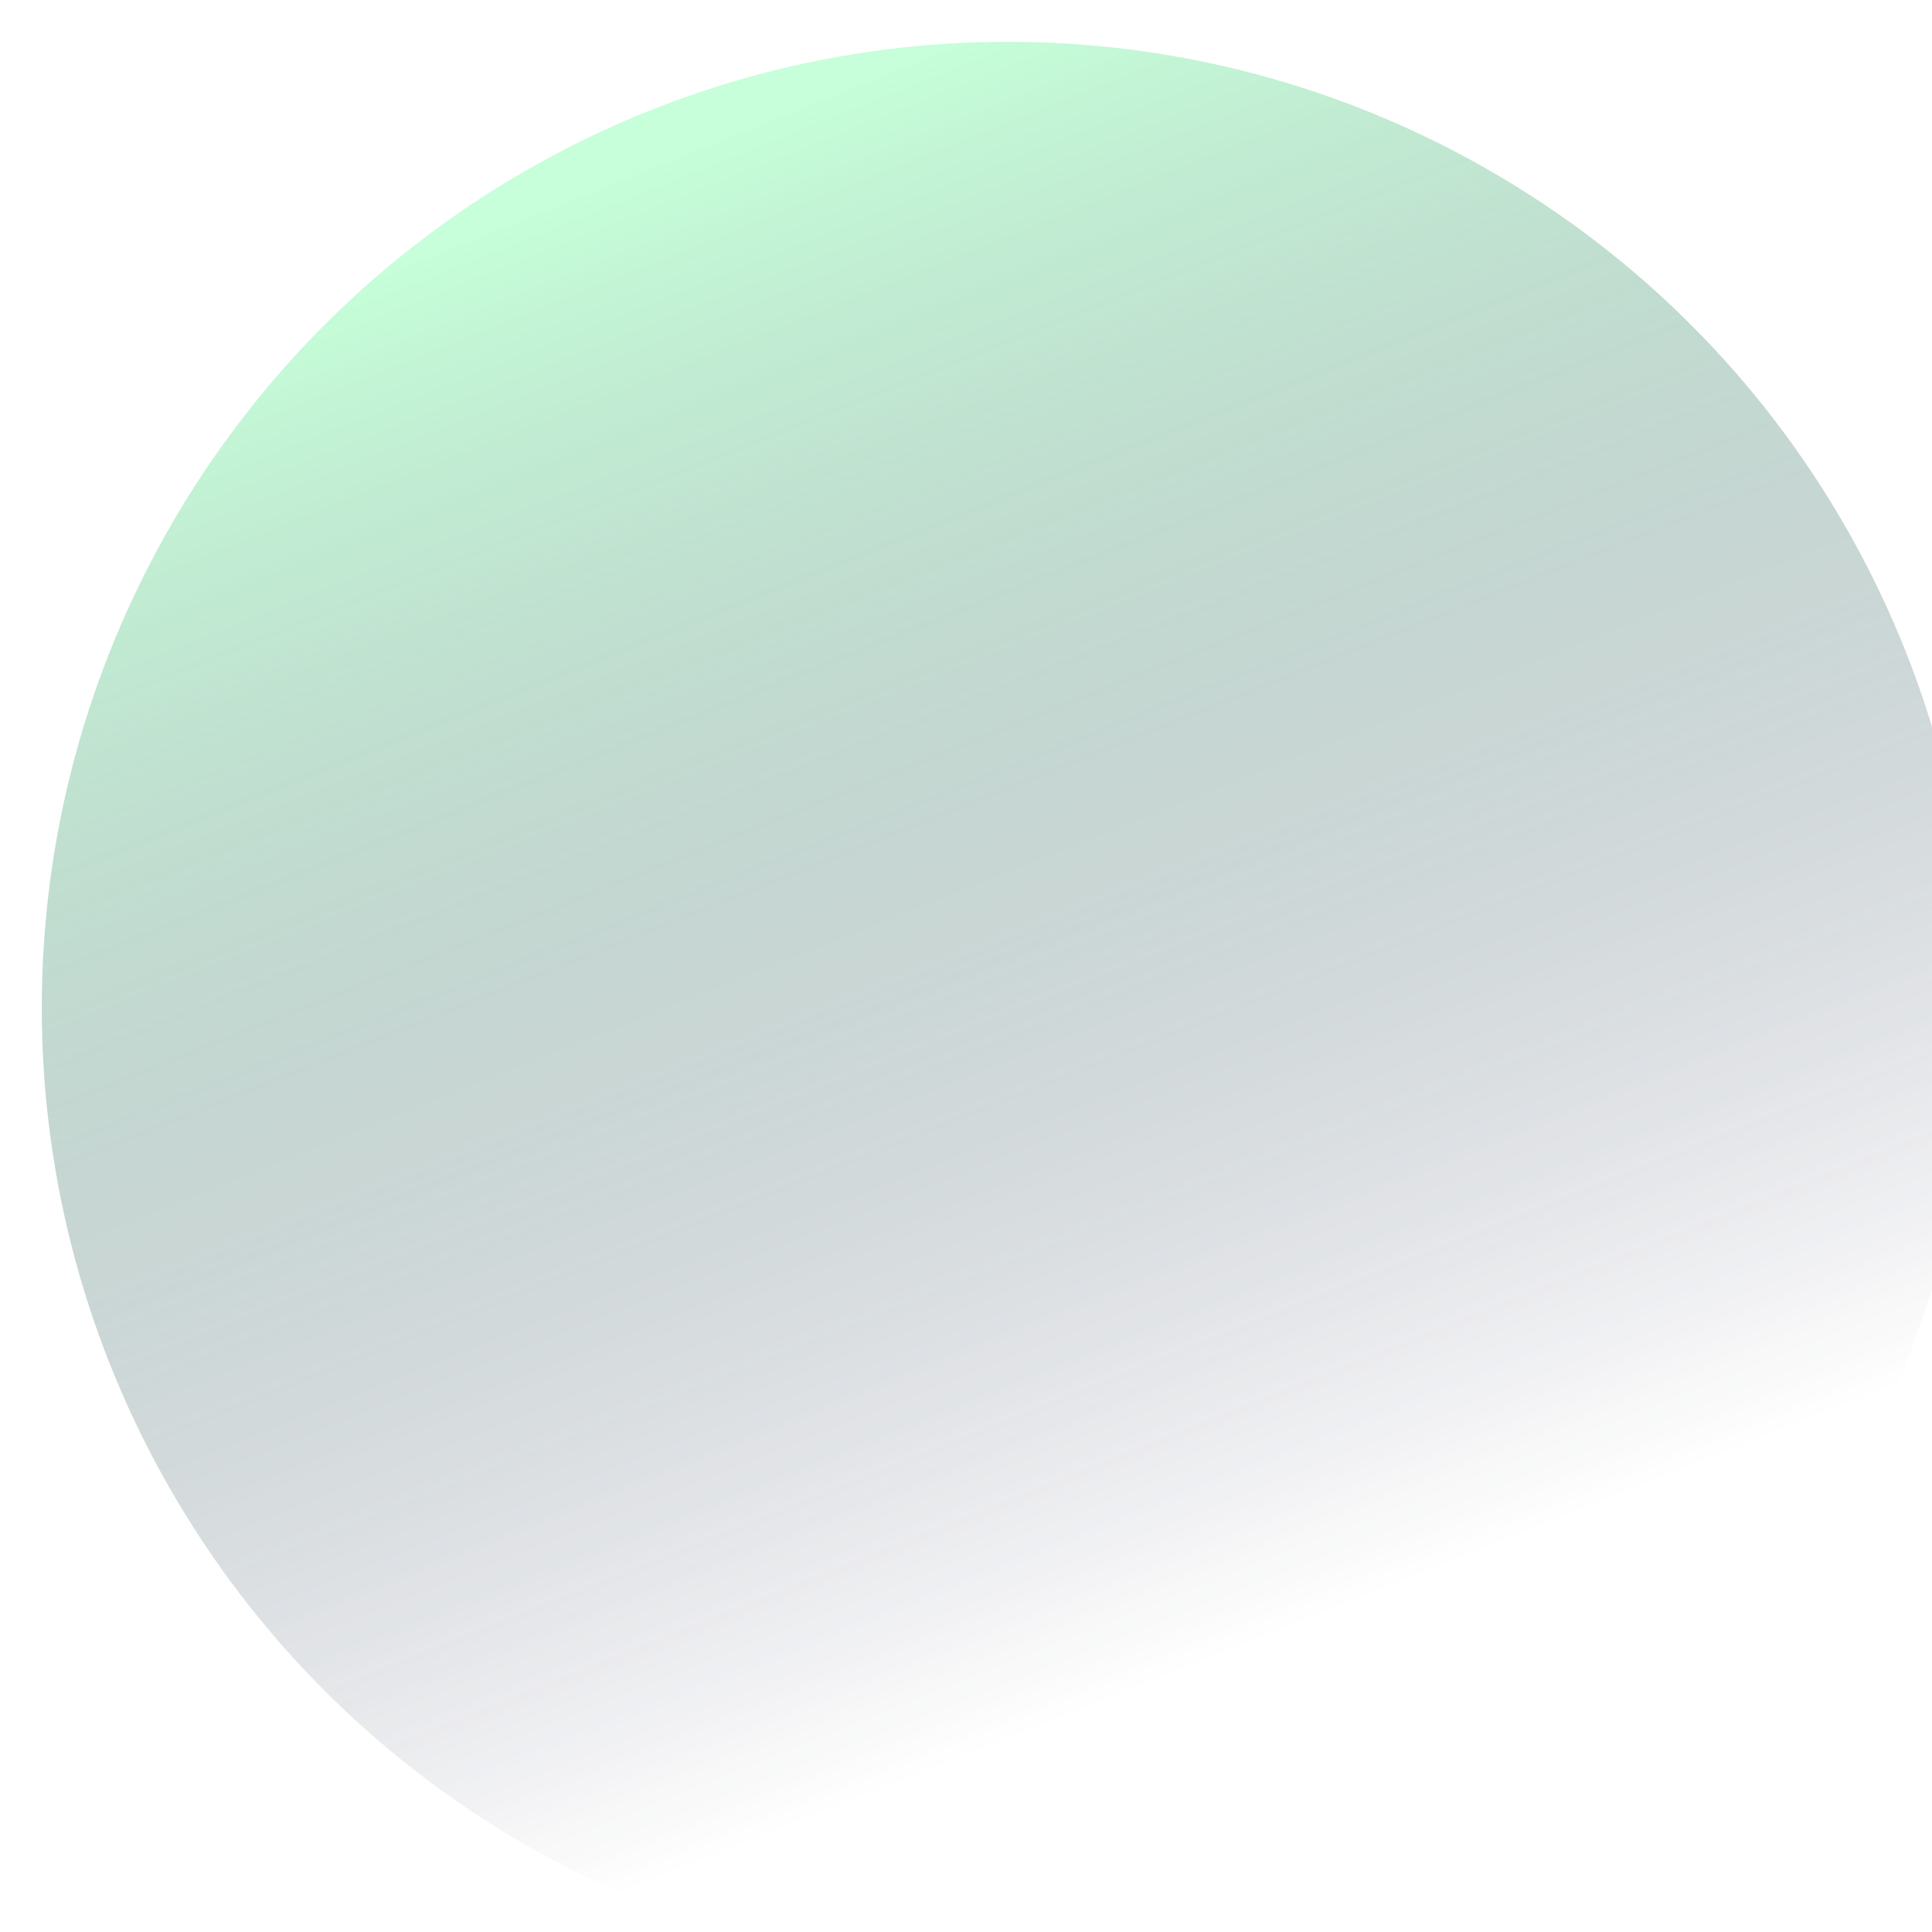 <svg width="1480" height="1480" viewBox="0 0 1480 1480" fill="none" xmlns="http://www.w3.org/2000/svg">
<g opacity="0.65" filter="url(#filter0_i_185_3306)">
<circle cx="740" cy="740" r="740" fill="url(#paint0_linear_185_3306)"/>
</g>
<defs>
<filter id="filter0_i_185_3306" x="0" y="0" width="1512" height="1512" filterUnits="userSpaceOnUse" color-interpolation-filters="sRGB">
<feFlood flood-opacity="0" result="BackgroundImageFix"/>
<feBlend mode="normal" in="SourceGraphic" in2="BackgroundImageFix" result="shape"/>
<feColorMatrix in="SourceAlpha" type="matrix" values="0 0 0 0 0 0 0 0 0 0 0 0 0 0 0 0 0 0 127 0" result="hardAlpha"/>
<feOffset dx="32" dy="32"/>
<feGaussianBlur stdDeviation="36"/>
<feComposite in2="hardAlpha" operator="arithmetic" k2="-1" k3="1"/>
<feColorMatrix type="matrix" values="0 0 0 0 0.868 0 0 0 0 1 0 0 0 0 0.911 0 0 0 0.45 0"/>
<feBlend mode="normal" in2="shape" result="effect1_innerShadow_185_3306"/>
</filter>
<linearGradient id="paint0_linear_185_3306" x1="997.926" y1="1198.5" x2="543.742" y2="59.098" gradientUnits="userSpaceOnUse">
<stop stop-color="#050430" stop-opacity="0"/>
<stop offset="1" stop-color="#A7FFC4"/>
</linearGradient>
</defs>
</svg>
